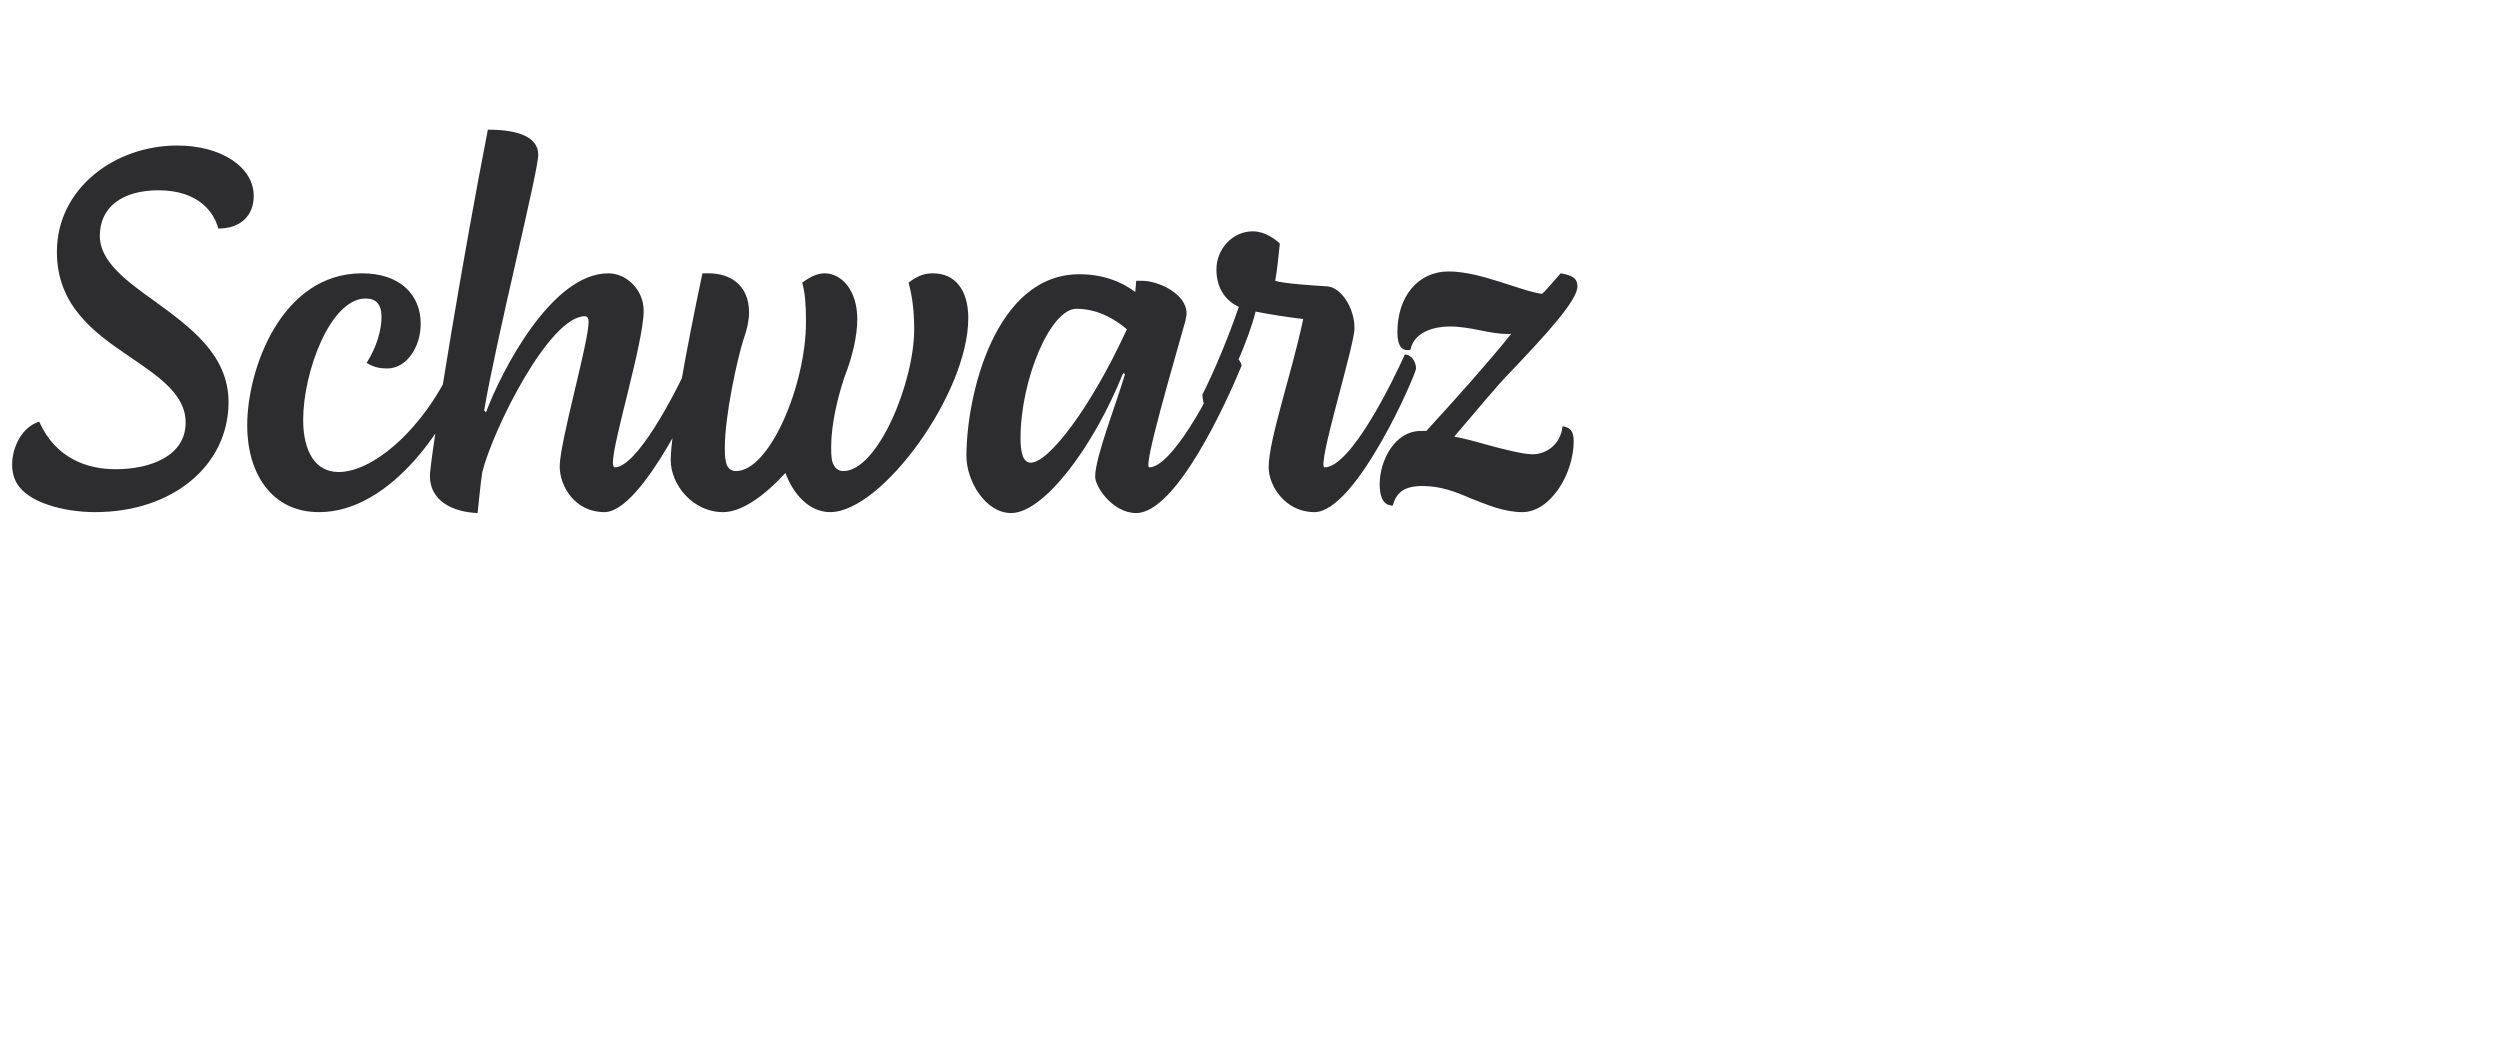 <?xml version="1.0" standalone="no"?><!DOCTYPE svg PUBLIC "-//W3C//DTD SVG 1.1//EN" "http://www.w3.org/Graphics/SVG/1.1/DTD/svg11.dtd"><svg xmlns="http://www.w3.org/2000/svg" version="1.1" width="268px" height="111.6px" viewBox="0 -1 268 111.6" style="top:-1px"><desc>Schwarz</desc><defs/><g id="Polygon252159"><path d="m1.8 50.8c-.3-.5-.5-1.2-.5-2c0-1.8 1-4 2.9-4.6c1.8 4 5.2 5.1 8.2 5.1c3.7 0 7.5-1.4 7.5-5c0-3.1-3-5-6.2-7.2c-3.7-2.5-7.6-5.4-7.6-11.1c0-6.8 6.2-11.4 12.9-11.4c4.7 0 8.2 2.3 8.2 5.4c0 2.2-1.5 3.5-3.8 3.5c-.4-1.6-2-4.1-6.4-4.1c-3.9 0-6.3 1.8-6.3 4.9c0 2.7 2.8 4.8 5.9 7c3.7 2.7 7.9 5.7 7.9 10.8c0 6.8-6 11.8-14.3 11.8c-3.3 0-7.2-1-8.4-3.1zm24.7-6.2c0-6.1 3.7-16.3 12.3-16.3c4.2 0 6.3 2.4 6.3 5.4c0 2.5-1.5 4.8-3.6 4.8c-.7 0-1.4-.1-2.2-.6c1.1-1.7 1.6-3.6 1.6-4.9c0-1.4-.6-2-1.7-2c-3.8 0-6.7 7.9-6.7 13c0 3.4 1.3 5.6 3.8 5.6c4 0 9.8-5.3 12.7-12.6c.5 0 1.5.8 1.2 1.5c-1.9 5.8-8.2 15.4-16 15.4c-5.2 0-7.7-4.3-7.7-9.3zm19.6 5.1c.4-4.1 3.5-23 6.2-36.8c3.5 0 5.4.9 5.4 2.7c0 1.8-4.5 19.7-5.8 27.4c0 0 .2.2.2.2c1.6-4.3 7-14.9 13.1-14.9c2 0 3.8 1.8 3.8 4c0 3.4-3.3 14-3.3 16.3c0 .3.1.5.2.5c2.3 0 6.3-7.4 8.4-12.1c.5-.2 1.6.5 1.5 1.2c-.6 2-6.9 15.7-11 15.7c-3.2 0-4.8-2.8-4.8-4.9c0-2.6 3.1-13.3 3.1-15.5c0-.3-.1-.6-.4-.6c-3.8 0-9.8 12-11 16.7c-.2 1.3-.4 3.5-.5 4.4c-2.5-.1-5.3-1.2-5.1-4.3zm57.7-16.6c0 8.1-9.3 20.8-14.8 20.8c-2.3 0-4-2-4.8-4.2c-2.3 2.5-4.7 4.2-6.7 4.2c-3.2 0-5.6-2.9-5.6-5.6c0-2.7 1.7-12 3.4-20c.2 0 .5 0 .7 0c2.2 0 4.3 1.2 4.3 4.2c0 .8-.2 1.8-.6 2.9c-.7 2.2-2 8.2-2 11.6c0 .5 0 1 .1 1.4c.1.8.6 1.1 1.1 1.1c3.6 0 7.5-9.2 7.5-16c0-1.9-.1-3.1-.4-4.2c.8-.6 1.6-1 2.4-1c1.8 0 3.5 1.8 3.5 4.9c0 1.8-.5 4-1.4 6.3c-.7 2.1-1.4 5-1.4 7.4c0 .5 0 1 .1 1.5c.2.8.7 1.1 1.2 1.1c3.7 0 7.6-9.5 7.6-15.2c0-2-.2-3.5-.6-5c.8-.6 1.5-1 2.6-1c2.4 0 3.8 1.8 3.8 4.8zm-.2 14.8c0-6.6 3.1-19.5 12.1-19.5c2.4 0 4.4.7 6 1.9c0 0 .1-1.2.1-1.2c.2 0 .4 0 .6 0c1.8 0 4.8 1.4 4.8 3.5c0 .3-.1.5-.1.7c-1.3 4.7-4.6 15.8-3.9 15.8c2.3 0 6.4-7.3 8.4-12.1c.5-.2 1.4.5 1.5 1.2c-1.6 3.9-7 15.8-11.3 15.8c-2.5 0-4.4-2.8-4.4-3.9c0-2.1 2.3-7.9 3.2-11c0 0-.2-.1-.2-.1c-3.3 8.2-8.6 15-12 15c-2.8 0-4.8-3.5-4.8-6.1zm17.2-13.6c-2-1.7-3.9-2.2-5.4-2.2c-2.8 0-6 7.6-6 13.9c0 1.6.3 2.6 1.1 2.6c1.9 0 6.4-5.8 10.3-14.3zm31 4.2c0 .6-6.4 15.4-10.9 15.4c-3.1 0-4.9-2.8-4.9-4.8c0-3 2.5-10.1 3.7-15.9c-1.7-.2-3.6-.5-5.1-.8c-.8 3.2-2.8 7.5-4.7 11c-.6 0-1-1.3-1-2.1c1.4-2.8 2.8-6.2 3.9-9.4c-1.5-.7-2.4-2.1-2.4-4c0-2.2 1.7-4.1 3.9-4.1c.9 0 1.9.4 2.9 1.3c-.2 1.9-.3 2.9-.5 4c.9.3 4 .5 5.6.6c1.4.1 2.9 2.2 2.9 4.5c0 1.9-4.1 14.9-3.2 14.9c2.8 0 7.3-9.2 8.6-12.1c.7 0 1.2.8 1.2 1.5zm16.9 7.8c0 3.5-2.5 7.6-5.5 7.6c-2 0-3.8-.8-5.6-1.5c-1.6-.7-3.2-1.3-5.1-1.3c-2 0-2.8.7-3.2 2.1c-1.2 0-1.4-1.3-1.4-2.3c0-2.5 1.6-5.7 4.4-5.7c.2 0 .4 0 .6 0c3.3-3.6 6.6-7.3 9.1-10.4c0 0-.4 0-.4 0c-2 0-3.9-.8-6.2-.8c-1.5 0-3.8.5-4.2 2.5c-.9.2-1.4-.4-1.4-1.9c0-3.8 2.2-6.5 5.5-6.5c3.4 0 7.7 2.1 10 2.4c.4-.3 1.8-2 2-2.2c1.2.2 1.8.5 1.8 1.4c0 1.5-3.3 5.1-7.2 9.2c-1.3 1.3-3.6 4.1-6 6.9c1 .2 2.2.5 3.2.8c2.2.6 4.2 1.1 5.2 1.1c1.4 0 3-1 3.2-3c.8.1 1.2.5 1.2 1.6z" stroke="none" fill="#2d2c2f"/></g></svg>